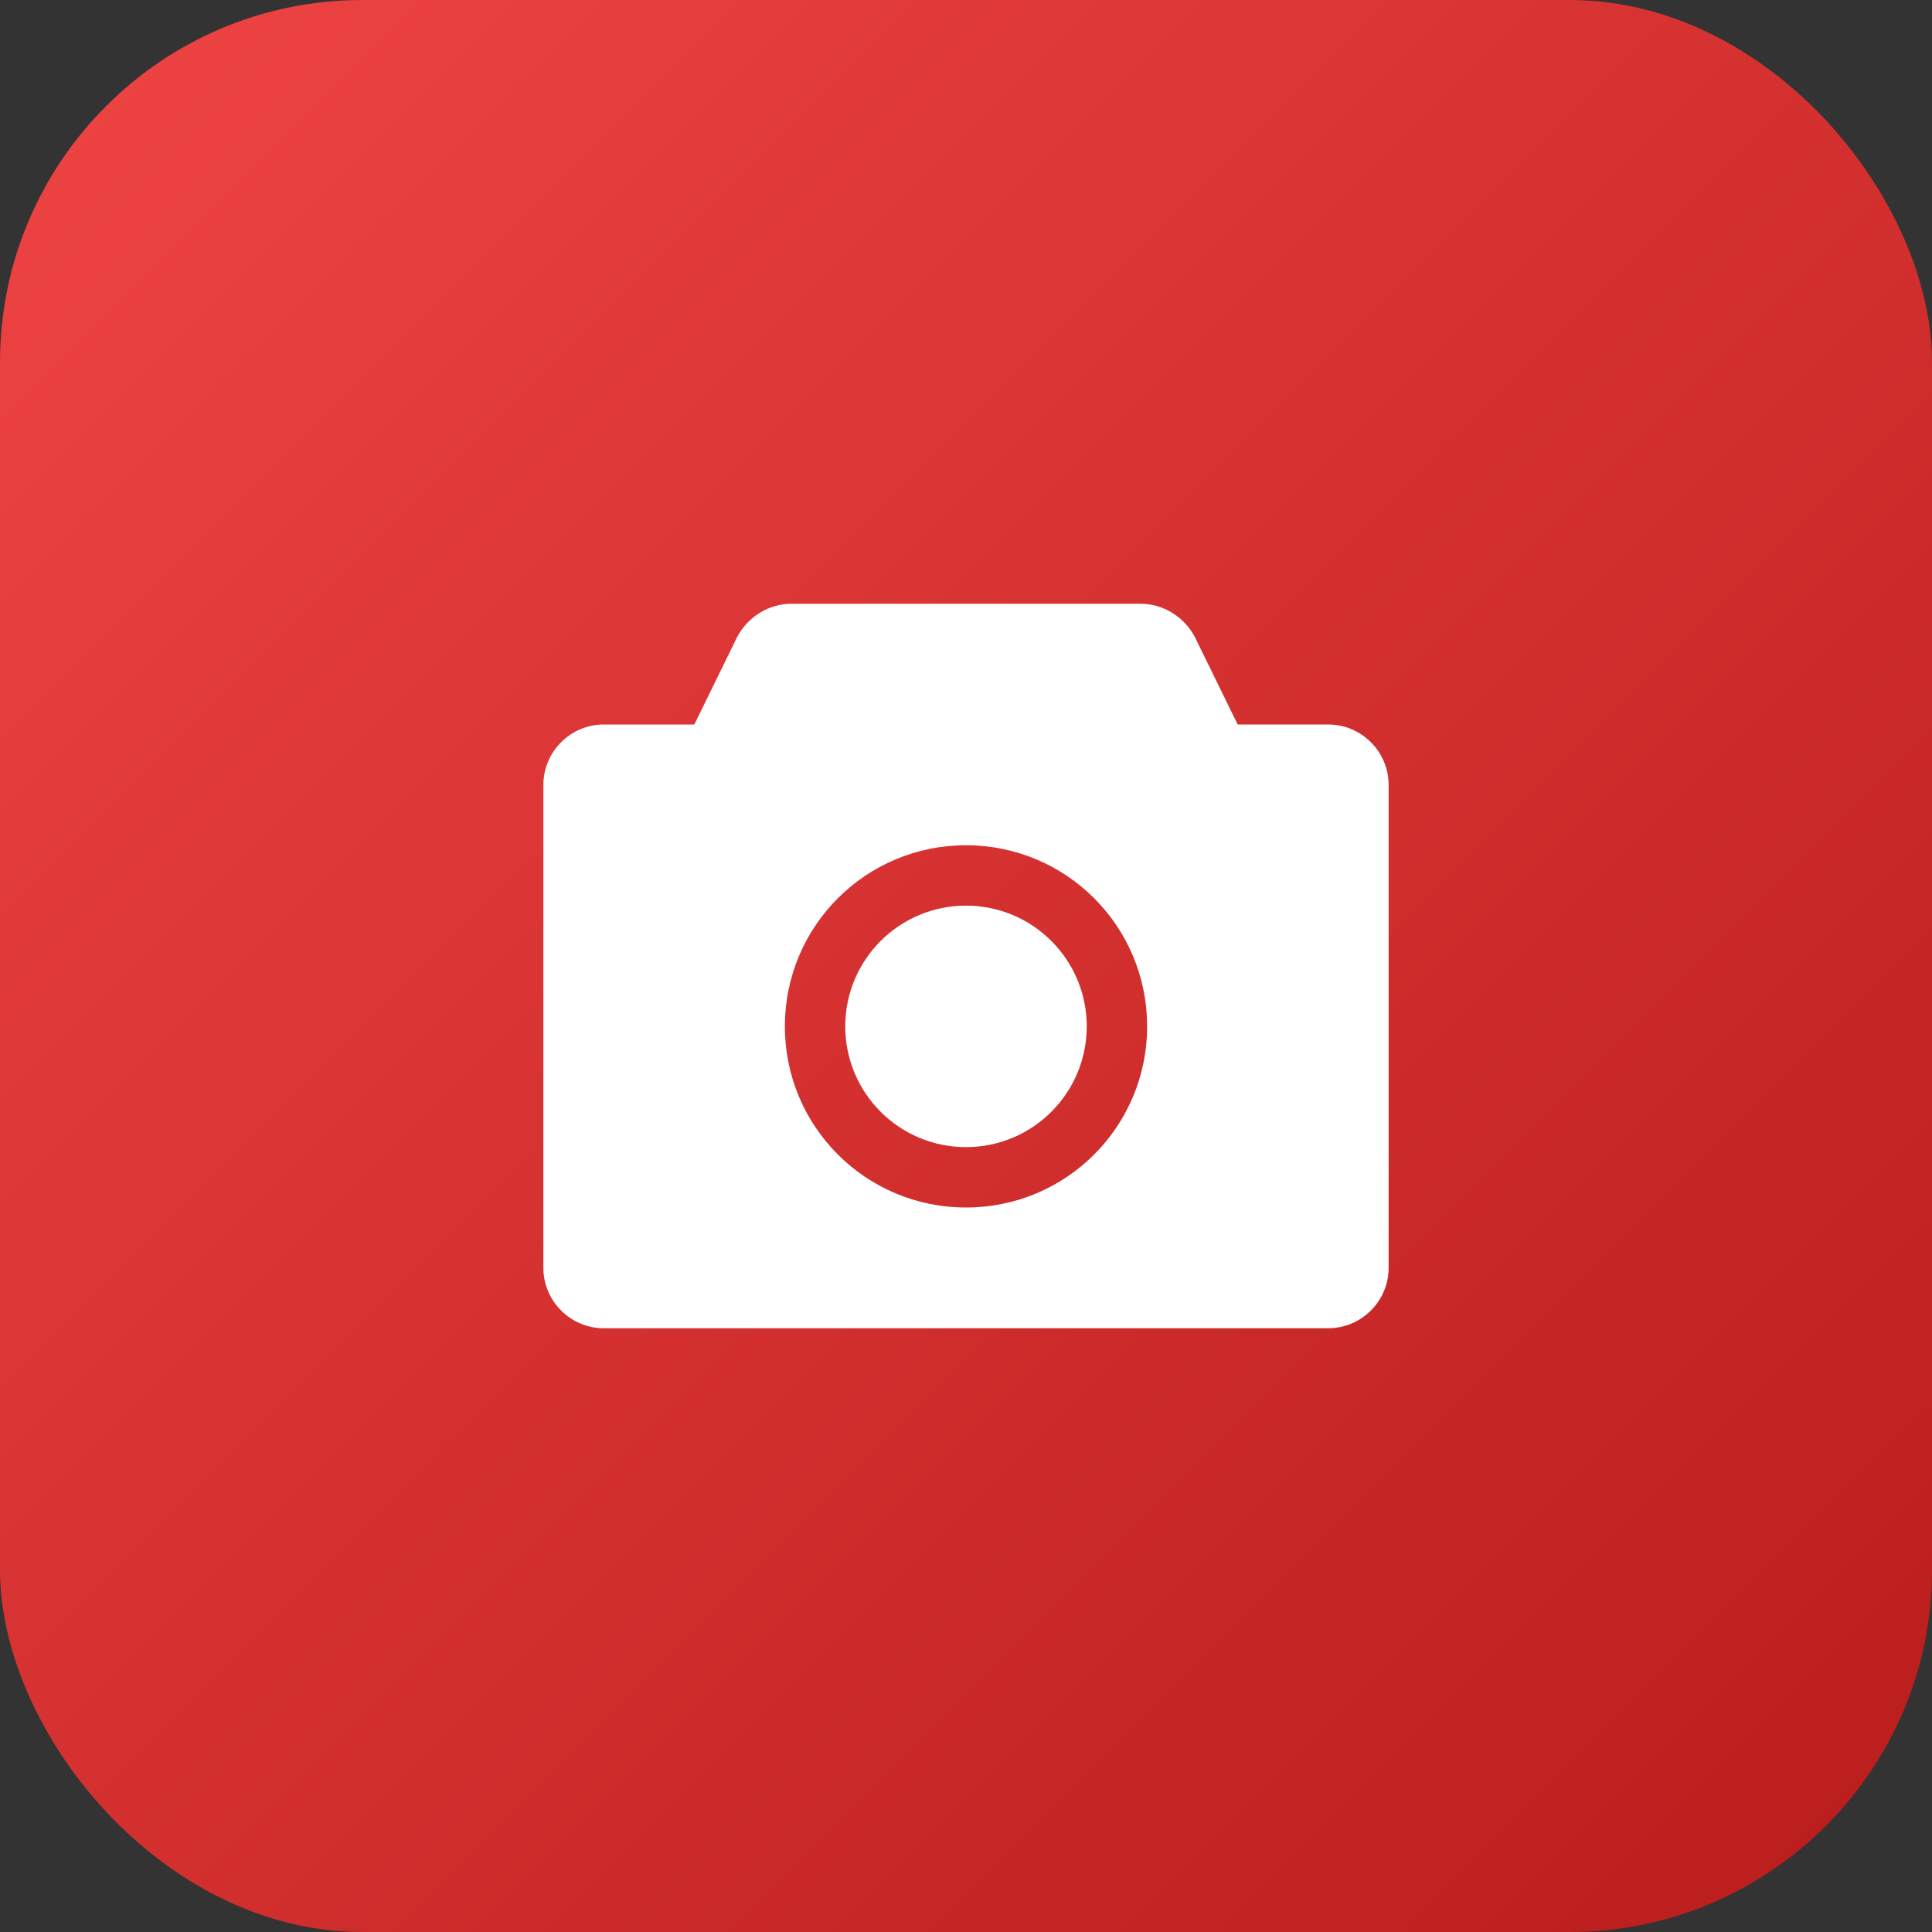 <svg width="32" height="32" viewBox="0 0 32 32" fill="none" xmlns="http://www.w3.org/2000/svg">
  <rect x="0" y="0" width="32" height="32" fill="#333333" stroke="none"/>
  <defs>
    <linearGradient id="gradient" x1="0%" y1="0%" x2="100%" y2="100%">
      <stop offset="0%" style="stop-color:#EF4444;stop-opacity:1" />
      <stop offset="100%" style="stop-color:#B91C1C;stop-opacity:1" />
    </linearGradient>
  </defs>
  <rect width="32" height="32" rx="6" fill="url(#gradient)"/>
  <path d="M22 12H20.5L19.79 10.55C19.61 10.21 19.26 10 18.89 10H13.11C12.74 10 12.39 10.21 12.21 10.55L11.5 12H10C9.45 12 9 12.45 9 13V21C9 21.55 9.45 22 10 22H22C22.55 22 23 21.55 23 21V13C23 12.45 22.55 12 22 12ZM16 20C14.34 20 13 18.66 13 17C13 15.34 14.34 14 16 14C17.66 14 19 15.34 19 17C19 18.66 17.66 20 16 20Z" fill="white"/>
  <circle cx="16" cy="17" r="2" fill="white"/>
</svg>
